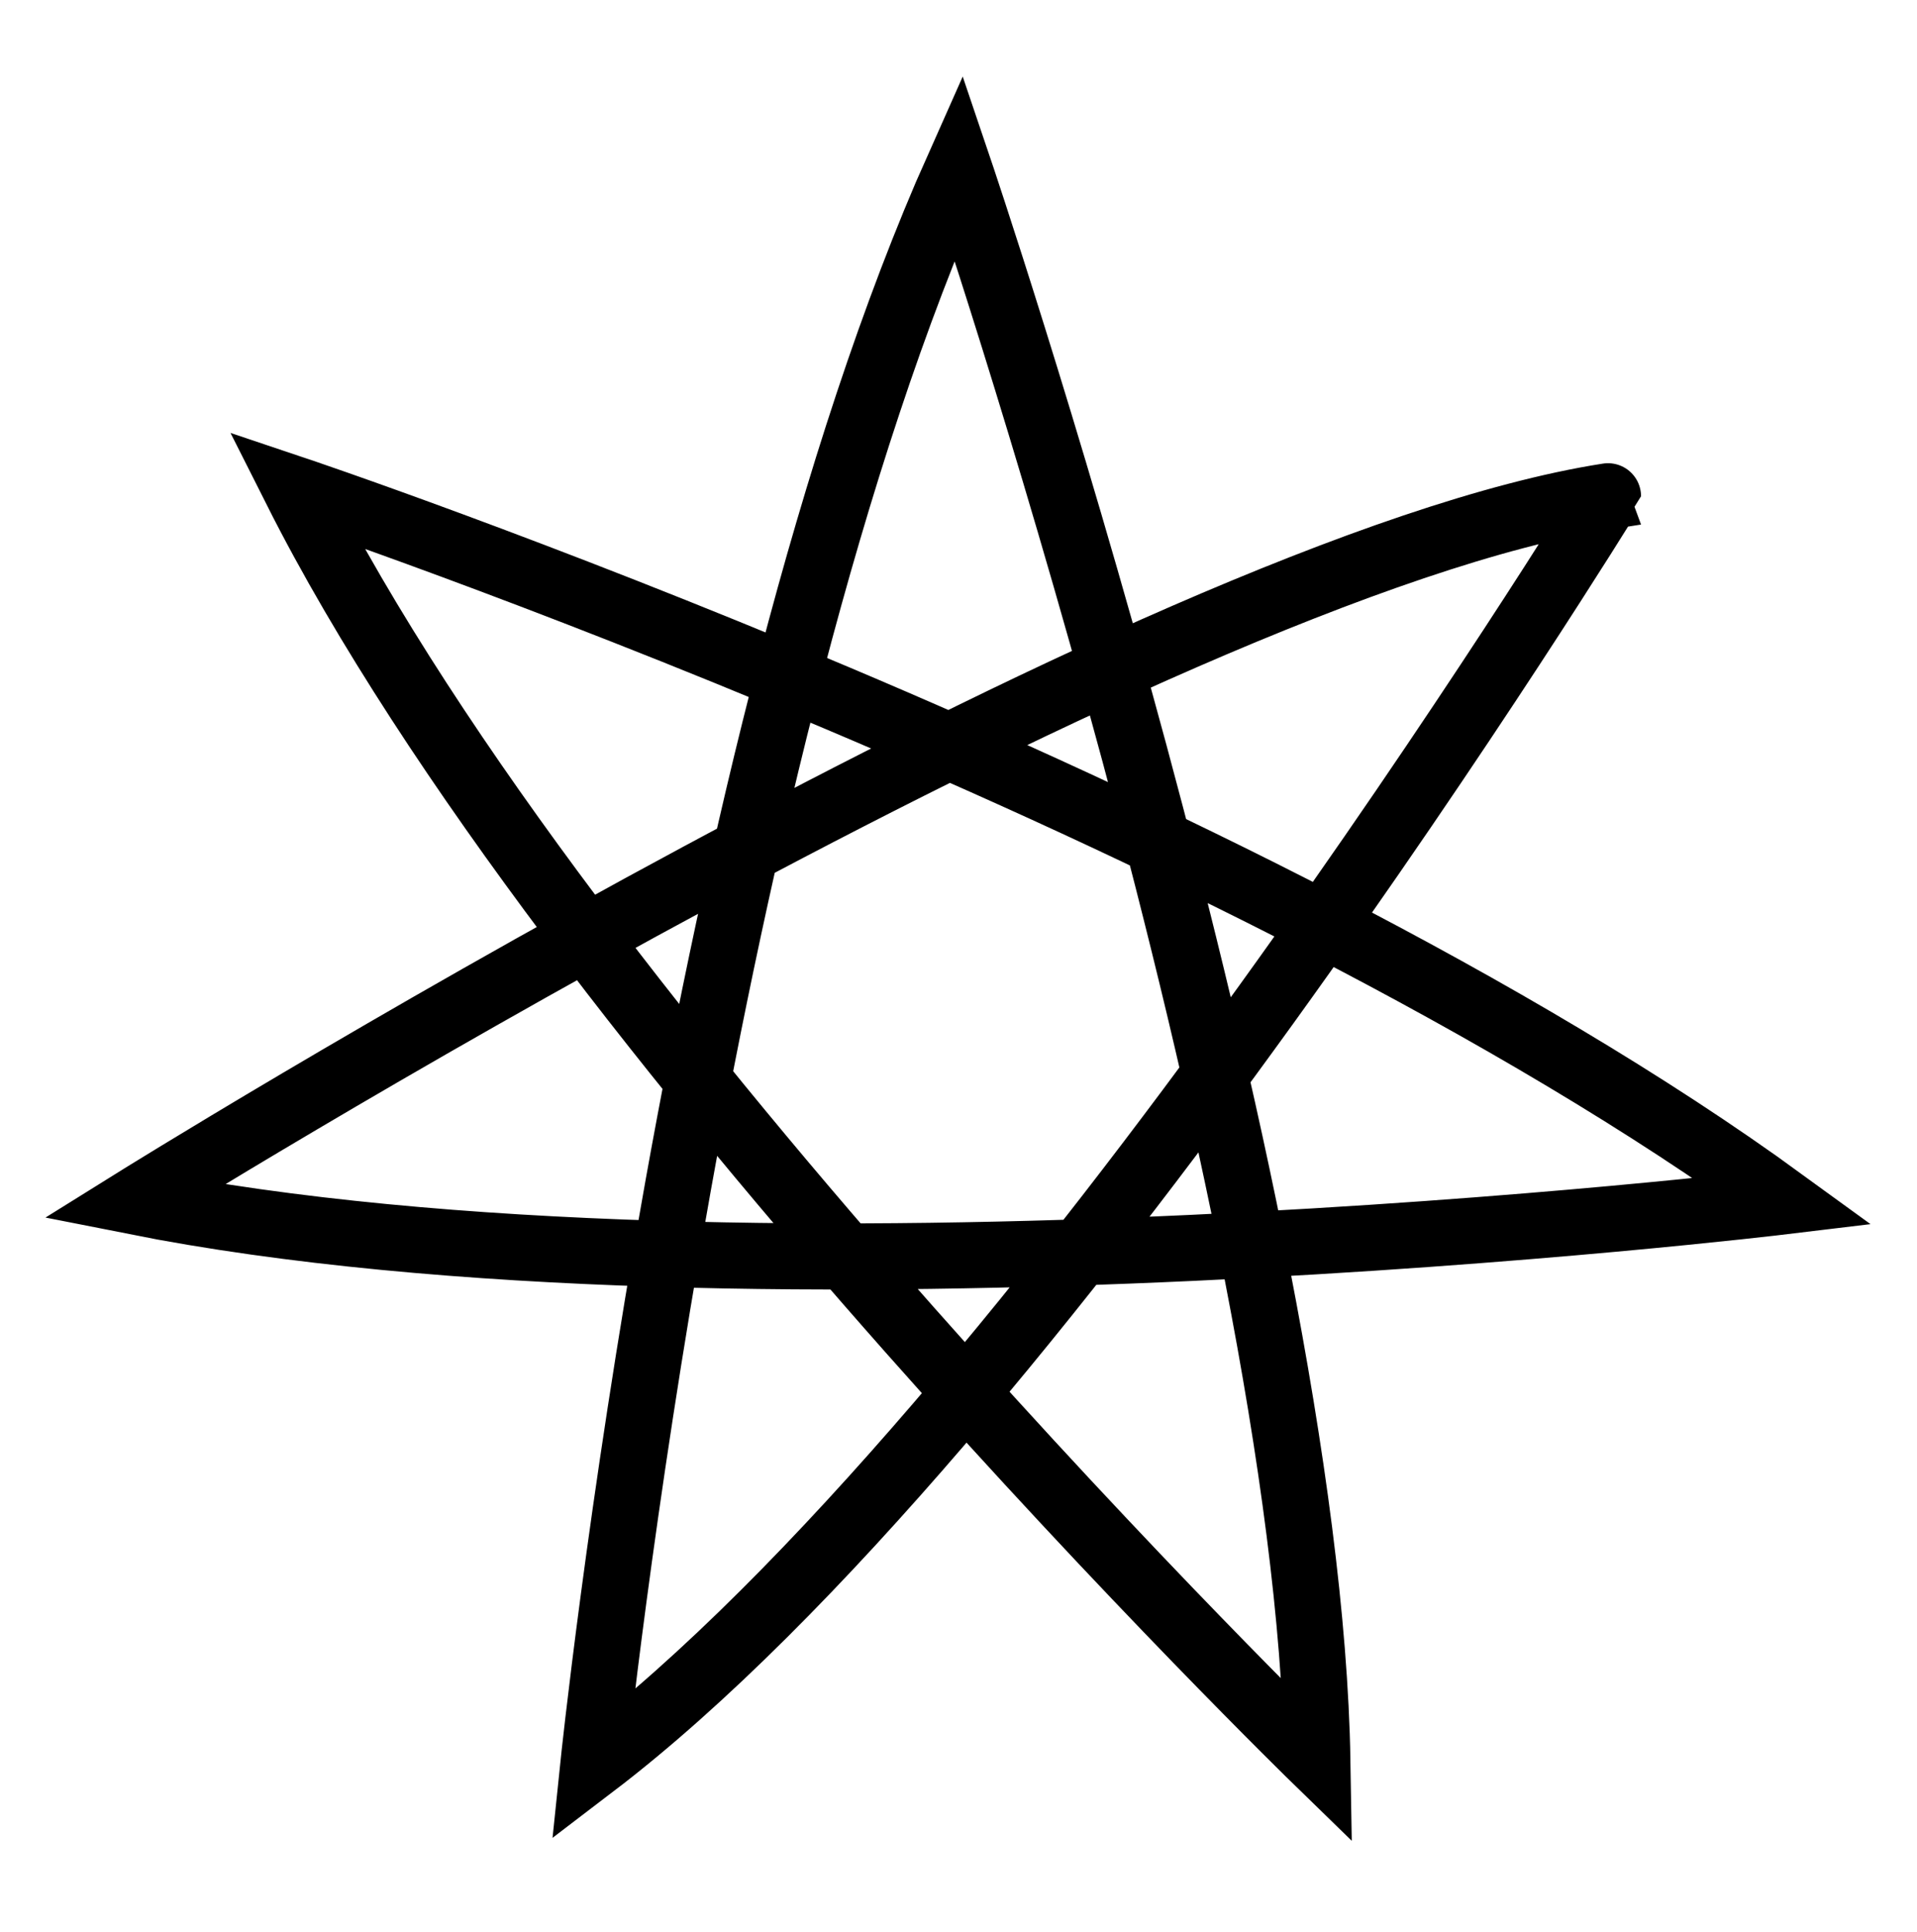 <?xml version="1.0" encoding="utf-8"?>
<!-- Generator: Adobe Illustrator 24.2.1, SVG Export Plug-In . SVG Version: 6.00 Build 0)  -->
<svg version="1.1" id="_x31_c4fbd8c-248a-46cc-ba10-5b74f602f3d9"
	 xmlns="http://www.w3.org/2000/svg" xmlns:xlink="http://www.w3.org/1999/xlink" x="0px" y="0px" viewBox="0 0 203.12 204.69"
	 style="enable-background:new 0 0 203.12 204.69;" xml:space="preserve">
<style type="text/css">
	.st0{fill:none;stroke:#000000;stroke-width:7;stroke-linecap:round;stroke-miterlimit:10;}
</style>
<path class="st0" d="M62.86,187c0,0,11.12-107.49,38.7-169.3c0,0,37.05,109.32,38.03,168.88c0,0-79.13-76.98-108.21-134.69
	c0,0,100.23,33.65,157.56,75.38c0,0-108.61,13.12-174.76,0c0,0,107.74-67.16,156.2-74.7C170.38,52.56,109.7,151.3,62.86,187z"/>
</svg>
